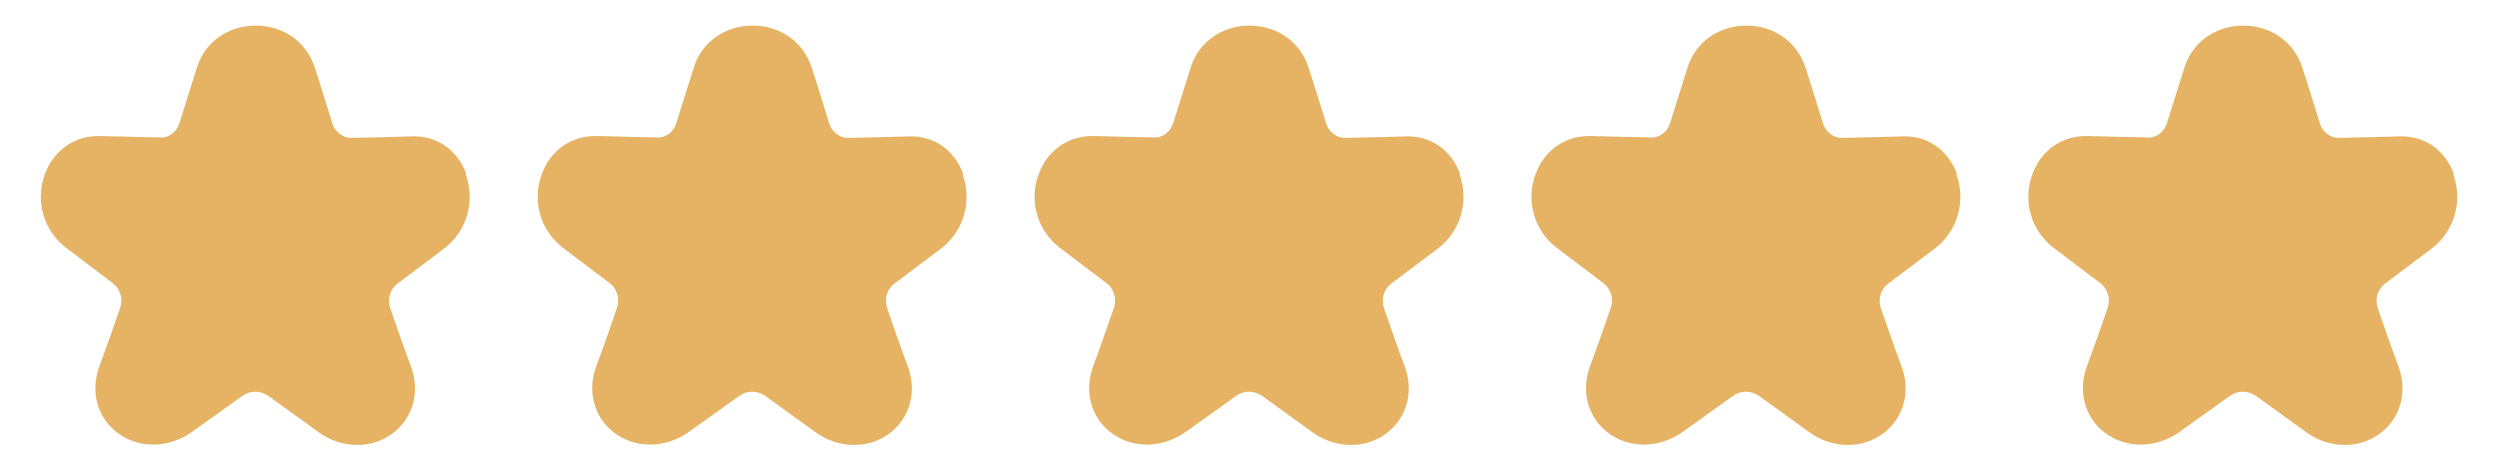 <svg xmlns="http://www.w3.org/2000/svg" id="Layer_1" viewBox="0 0 72.2 13.61"><defs><style>.cls-1{fill:#e5b363;}</style></defs><path class="cls-1" d="M70.87,5.03c-.26-.71-.87-1.13-1.61-1.09-.56.02-1.13.03-1.69.04-.25.02-.49-.16-.57-.41-.17-.54-.33-1.08-.51-1.62-.23-.73-.9-1.21-1.7-1.21s-1.47.47-1.7,1.2c-.17.54-.34,1.08-.51,1.62-.08.25-.3.43-.57.41-.56-.01-1.13-.03-1.69-.04-.74-.03-1.36.39-1.62,1.09-.29.77-.05,1.63.6,2.13.46.35.91.69,1.36,1.03.21.16.3.45.21.71-.19.55-.38,1.1-.59,1.66-.28.73-.08,1.5.5,1.94.61.47,1.48.47,2.17-.02l1.44-1.03c.23-.17.53-.17.77,0l1.44,1.04c.34.25.74.37,1.12.37s.74-.12,1.04-.35c.58-.45.78-1.21.5-1.94-.21-.56-.4-1.11-.59-1.66-.09-.27,0-.55.21-.71.45-.34.91-.68,1.37-1.03.64-.5.88-1.36.6-2.13h0Z"></path><path class="cls-1" d="M56.52,5.03c-.26-.71-.87-1.13-1.61-1.09-.56.02-1.13.03-1.69.04-.25.02-.49-.16-.57-.41-.17-.54-.33-1.08-.51-1.62-.23-.73-.9-1.21-1.7-1.21s-1.47.47-1.7,1.2c-.17.54-.34,1.08-.51,1.62-.08.25-.3.43-.57.41-.56-.01-1.13-.03-1.69-.04-.74-.03-1.36.39-1.62,1.09-.29.77-.05,1.63.6,2.13.46.35.91.69,1.36,1.03.21.16.3.45.21.71-.19.55-.38,1.1-.59,1.66-.28.73-.08,1.5.5,1.94.61.47,1.48.47,2.17-.02l1.44-1.03c.23-.17.53-.17.77,0l1.44,1.04c.34.25.74.37,1.12.37s.74-.12,1.04-.35c.58-.45.78-1.21.5-1.94-.21-.56-.4-1.11-.59-1.66-.09-.27,0-.55.21-.71.45-.34.91-.68,1.37-1.03.64-.5.88-1.36.6-2.13h0Z"></path><path class="cls-1" d="M42.17,5.03c-.26-.71-.87-1.13-1.61-1.09-.56.02-1.13.03-1.69.04-.25.02-.49-.16-.57-.41-.17-.54-.33-1.08-.51-1.62-.23-.73-.9-1.21-1.7-1.21s-1.47.47-1.7,1.2c-.17.54-.34,1.08-.51,1.62-.08.25-.3.43-.57.41-.56-.01-1.13-.03-1.69-.04-.74-.03-1.36.39-1.62,1.09-.29.77-.05,1.63.6,2.13.46.35.91.69,1.36,1.03.21.16.3.45.21.71-.19.55-.38,1.1-.59,1.66-.28.73-.08,1.5.5,1.94.61.47,1.48.47,2.17-.02l1.44-1.03c.23-.17.53-.17.77,0l1.44,1.04c.34.25.74.37,1.12.37s.74-.12,1.04-.35c.58-.45.78-1.21.5-1.94-.21-.56-.4-1.11-.59-1.66-.09-.27,0-.55.21-.71.45-.34.91-.68,1.37-1.03.64-.5.88-1.36.6-2.13h0Z"></path><path class="cls-1" d="M27.82,5.03c-.26-.71-.87-1.13-1.61-1.09-.56.02-1.13.03-1.69.04-.25.02-.49-.16-.57-.41-.17-.54-.33-1.08-.51-1.62-.23-.73-.9-1.21-1.7-1.21s-1.47.47-1.7,1.2c-.17.54-.34,1.08-.51,1.62-.08.25-.3.43-.57.41-.56-.01-1.13-.03-1.69-.04-.74-.03-1.36.39-1.62,1.09-.29.77-.05,1.63.6,2.13.46.35.91.69,1.36,1.03.21.16.3.45.21.71-.19.55-.38,1.1-.59,1.66-.28.73-.08,1.5.5,1.94.61.47,1.48.47,2.17-.02l1.44-1.03c.23-.17.53-.17.77,0l1.44,1.04c.34.25.74.37,1.12.37s.74-.12,1.04-.35c.58-.45.78-1.21.5-1.94-.21-.56-.4-1.11-.59-1.66-.09-.27,0-.55.21-.71.45-.34.91-.68,1.37-1.03.64-.5.88-1.36.6-2.13h0Z"></path><path class="cls-1" d="M13.47,5.03c-.26-.71-.87-1.13-1.61-1.09-.56.02-1.13.03-1.69.04-.25.02-.49-.16-.57-.41-.17-.54-.33-1.08-.51-1.62-.23-.73-.9-1.21-1.7-1.21s-1.47.47-1.7,1.2c-.17.54-.34,1.08-.51,1.62-.08.25-.3.43-.57.41-.56-.01-1.13-.03-1.69-.04-.74-.03-1.36.39-1.62,1.09-.29.77-.05,1.63.6,2.13.46.35.91.69,1.36,1.03.21.16.3.45.21.71-.19.55-.38,1.1-.59,1.66-.28.73-.08,1.5.5,1.94.61.47,1.48.47,2.17-.02l1.44-1.03c.23-.17.53-.17.77,0l1.44,1.04c.34.25.74.37,1.12.37s.74-.12,1.04-.35c.58-.45.78-1.21.5-1.94-.21-.56-.4-1.11-.59-1.66-.09-.27,0-.55.21-.71.45-.34.91-.68,1.37-1.03.64-.5.88-1.36.6-2.13h0Z"></path></svg>